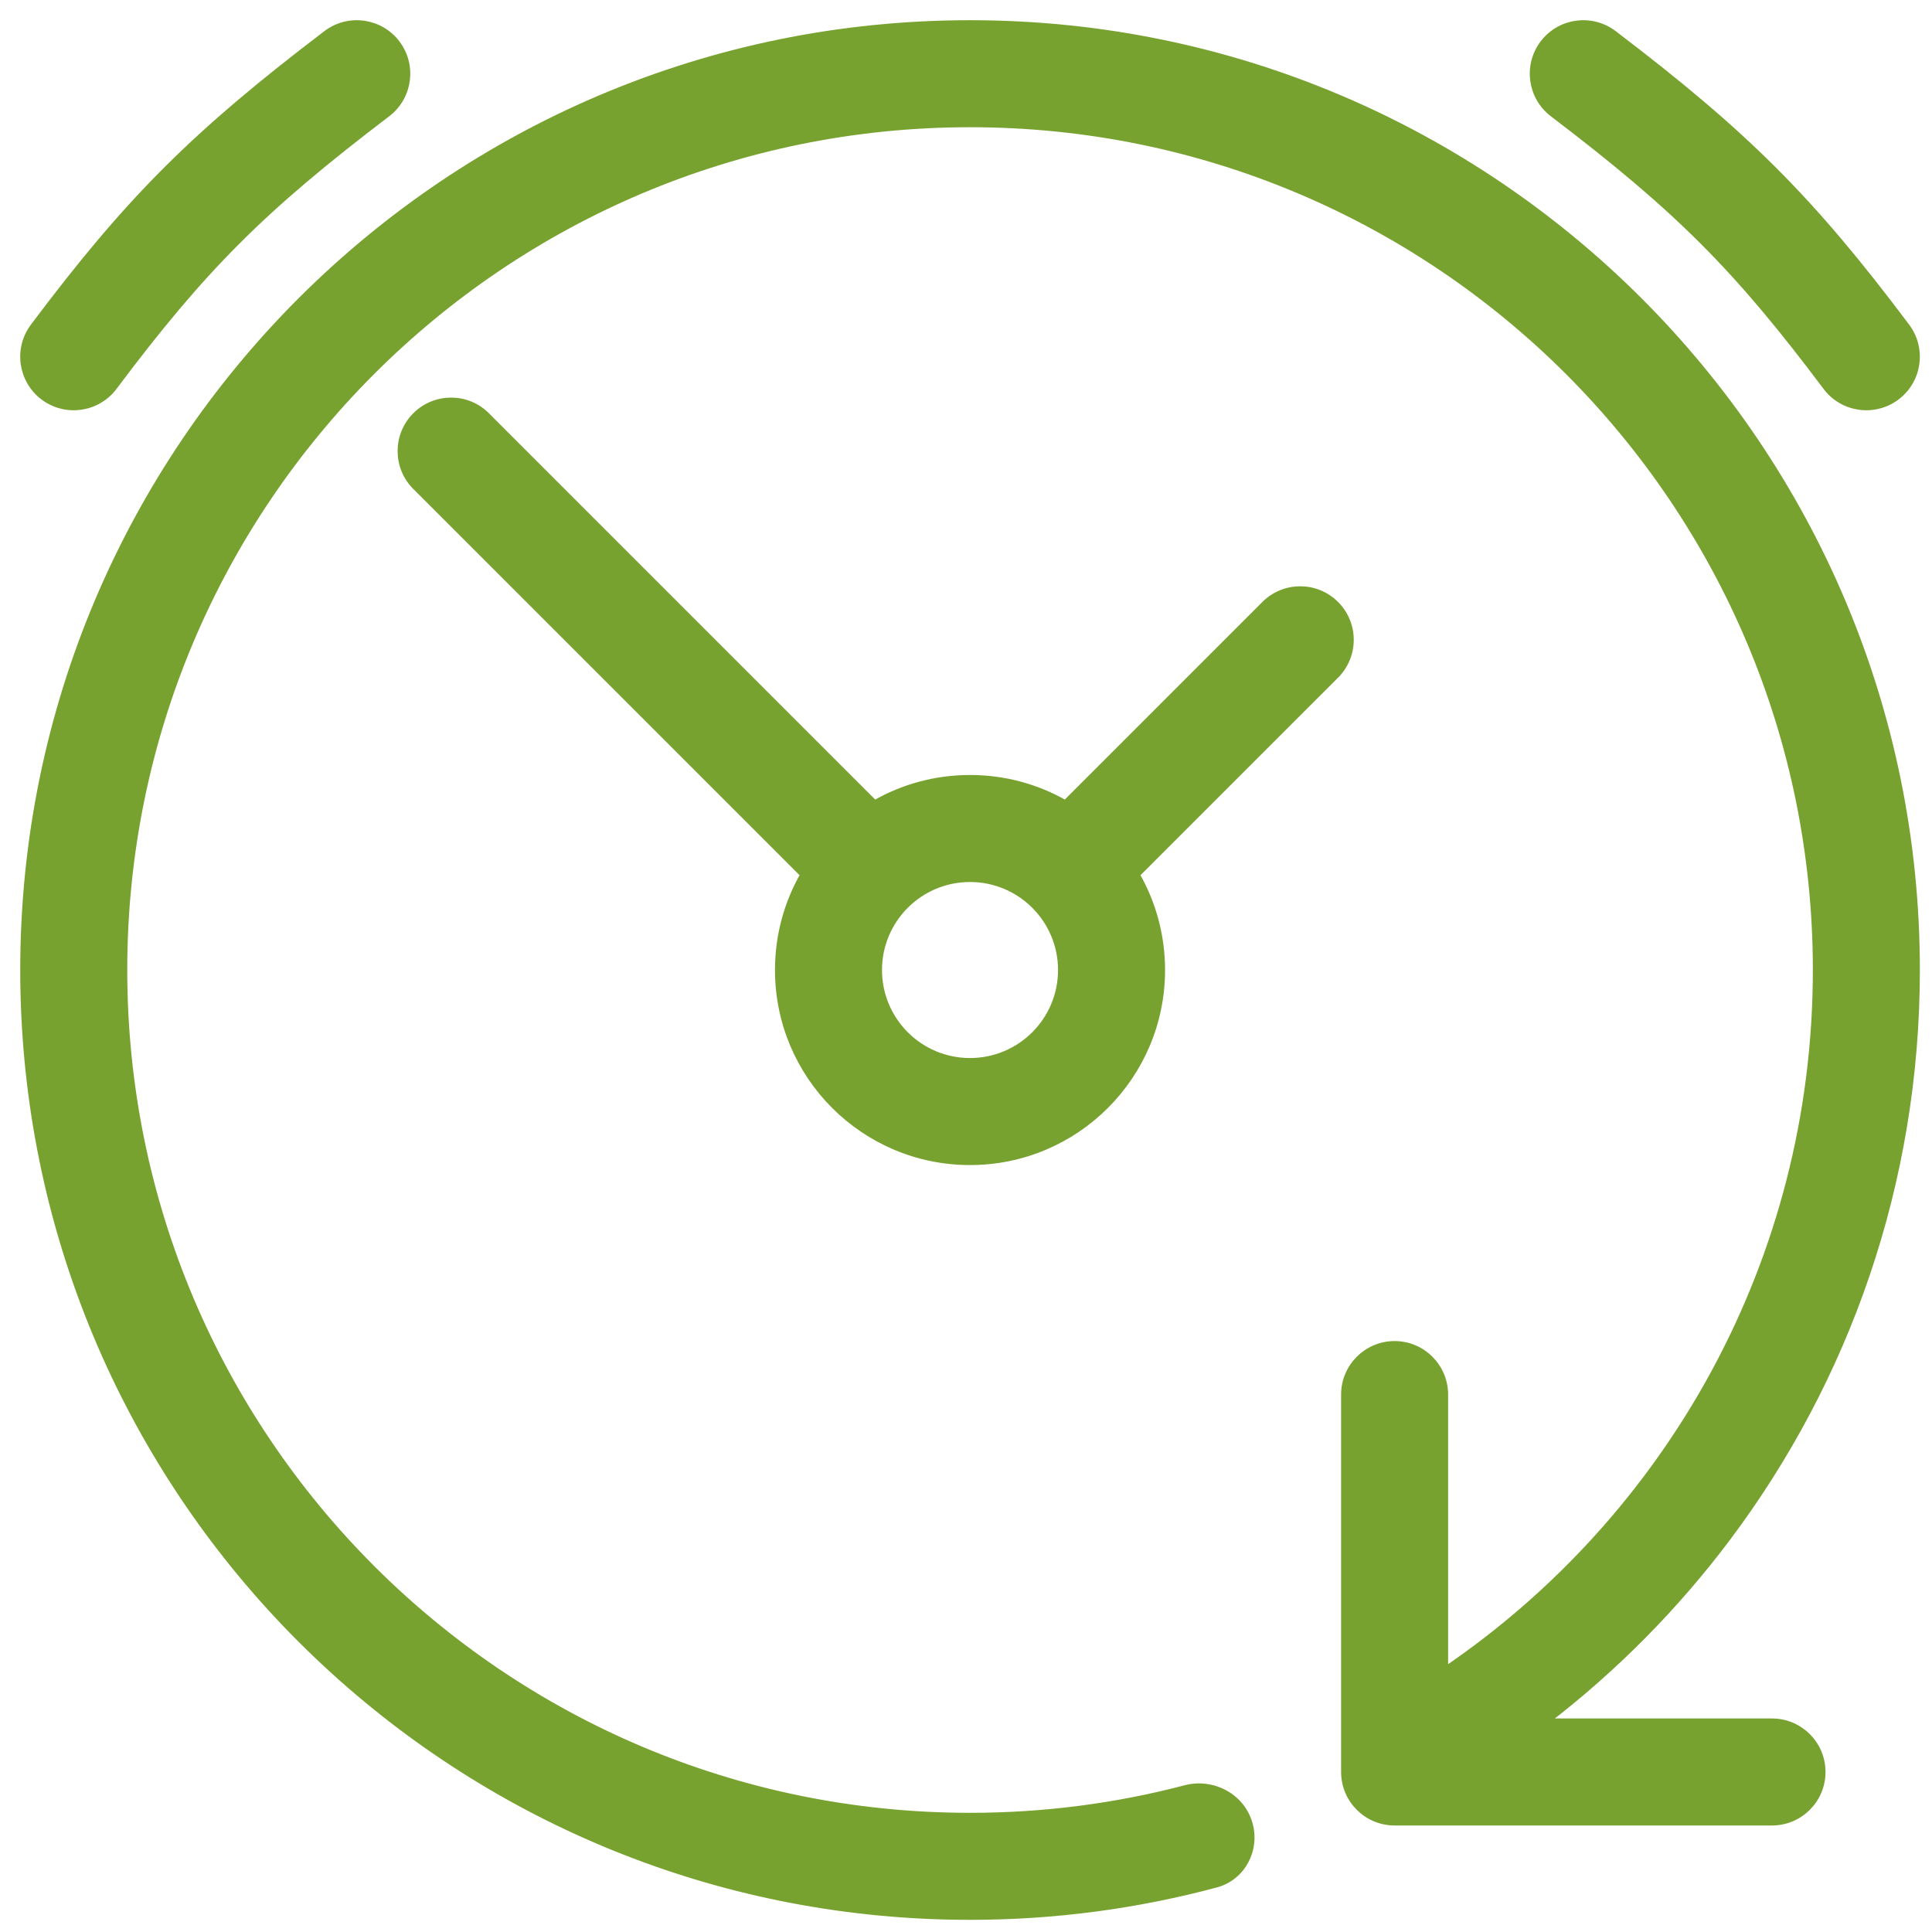 <svg width="61" height="61" viewBox="0 0 61 61" fill="none" xmlns="http://www.w3.org/2000/svg">
<path d="M1.374 12.536L1.374 12.536C2.076 13.062 3.072 12.92 3.599 12.218C6.424 8.452 8.268 6.605 12.227 3.592C12.926 3.061 13.061 2.063 12.529 1.365C11.998 0.666 11 0.531 10.302 1.063C6.121 4.244 4.066 6.298 1.056 10.31C0.53 11.012 0.672 12.009 1.374 12.536Z" fill="url(#paint0_linear_2_156)" stroke="#78A22F" stroke-width="0.2"/>
<path d="M50.953 1.063L50.953 1.063C50.254 0.531 49.257 0.666 48.725 1.365C48.194 2.063 48.329 3.061 49.027 3.592L49.027 3.592C52.986 6.605 54.83 8.452 57.655 12.218C58.182 12.92 59.178 13.062 59.88 12.536L59.88 12.536C60.583 12.009 60.725 11.012 60.198 10.31C57.188 6.298 55.133 4.244 50.953 1.063Z" fill="url(#paint1_linear_2_156)" stroke="#78A22F" stroke-width="0.2"/>
<path d="M42.177 19.077L42.177 19.077C41.556 18.456 40.55 18.456 39.929 19.077L40 19.147L39.929 19.077L33.637 25.369C32.751 24.86 31.723 24.569 30.627 24.569C29.532 24.569 28.504 24.86 27.617 25.369L15.367 13.119L15.367 13.119C14.746 12.498 13.74 12.498 13.119 13.119L13.119 13.119C12.499 13.74 12.499 14.746 13.119 15.367L13.119 15.367L25.369 27.616C24.86 28.503 24.569 29.531 24.569 30.627C24.569 33.972 27.282 36.685 30.627 36.685C33.973 36.685 36.685 33.972 36.685 30.627C36.685 29.531 36.394 28.503 35.885 27.616L42.177 21.325L42.106 21.254L42.177 21.325C42.798 20.704 42.798 19.697 42.177 19.077ZM33.506 30.627C33.506 32.217 32.217 33.506 30.627 33.506C29.037 33.506 27.748 32.217 27.748 30.627C27.748 29.037 29.037 27.748 30.627 27.748C32.217 27.748 33.506 29.037 33.506 30.627Z" fill="url(#paint2_linear_2_156)" stroke="#78A22F" stroke-width="0.2"/>
<path d="M54.541 48.56C58.293 43.565 60.517 37.355 60.517 30.627C60.517 14.12 47.135 0.738 30.628 0.738C14.12 0.738 0.739 14.12 0.739 30.627C0.739 38.343 3.663 45.376 8.463 50.679C9.131 51.418 9.837 52.123 10.576 52.792C15.879 57.592 22.912 60.516 30.628 60.516C33.313 60.516 35.916 60.161 38.393 59.497C39.23 59.273 39.687 58.395 39.445 57.57C39.192 56.711 38.283 56.239 37.424 56.465C35.254 57.034 32.976 57.337 30.628 57.337C15.876 57.337 3.918 45.378 3.918 30.627C3.918 15.875 15.876 3.917 30.628 3.917C45.379 3.917 57.338 15.875 57.338 30.627C57.338 39.82 52.693 47.929 45.622 52.734V44.032C45.622 43.154 44.91 42.442 44.032 42.442C43.155 42.442 42.443 43.154 42.443 44.032V55.947C42.443 56.825 43.155 57.537 44.032 57.537H55.948C56.826 57.537 57.538 56.825 57.538 55.947C57.538 55.07 56.826 54.358 55.948 54.358H48.801C50.968 52.696 52.901 50.744 54.541 48.56Z" fill="url(#paint3_linear_2_156)" stroke="#78A22F" stroke-width="0.2"/>
<defs>
<linearGradient id="paint0_linear_2_156" x1="30.627" y1="0.838" x2="30.627" y2="60.416" gradientUnits="userSpaceOnUse">
<stop stop-color="#78A22F"/>
<stop offset="1" stop-color="#78A22F"/>
</linearGradient>
<linearGradient id="paint1_linear_2_156" x1="30.627" y1="0.838" x2="30.627" y2="60.416" gradientUnits="userSpaceOnUse">
<stop stop-color="#78A22F"/>
<stop offset="1" stop-color="#78A22F"/>
</linearGradient>
<linearGradient id="paint2_linear_2_156" x1="30.627" y1="0.838" x2="30.627" y2="60.416" gradientUnits="userSpaceOnUse">
<stop stop-color="#78A22F"/>
<stop offset="1" stop-color="#78A22F"/>
</linearGradient>
<linearGradient id="paint3_linear_2_156" x1="30.628" y1="0.838" x2="30.628" y2="60.416" gradientUnits="userSpaceOnUse">
<stop stop-color="#78A22F"/>
<stop offset="1" stop-color="#78A22F"/>
</linearGradient>
</defs>
</svg>
